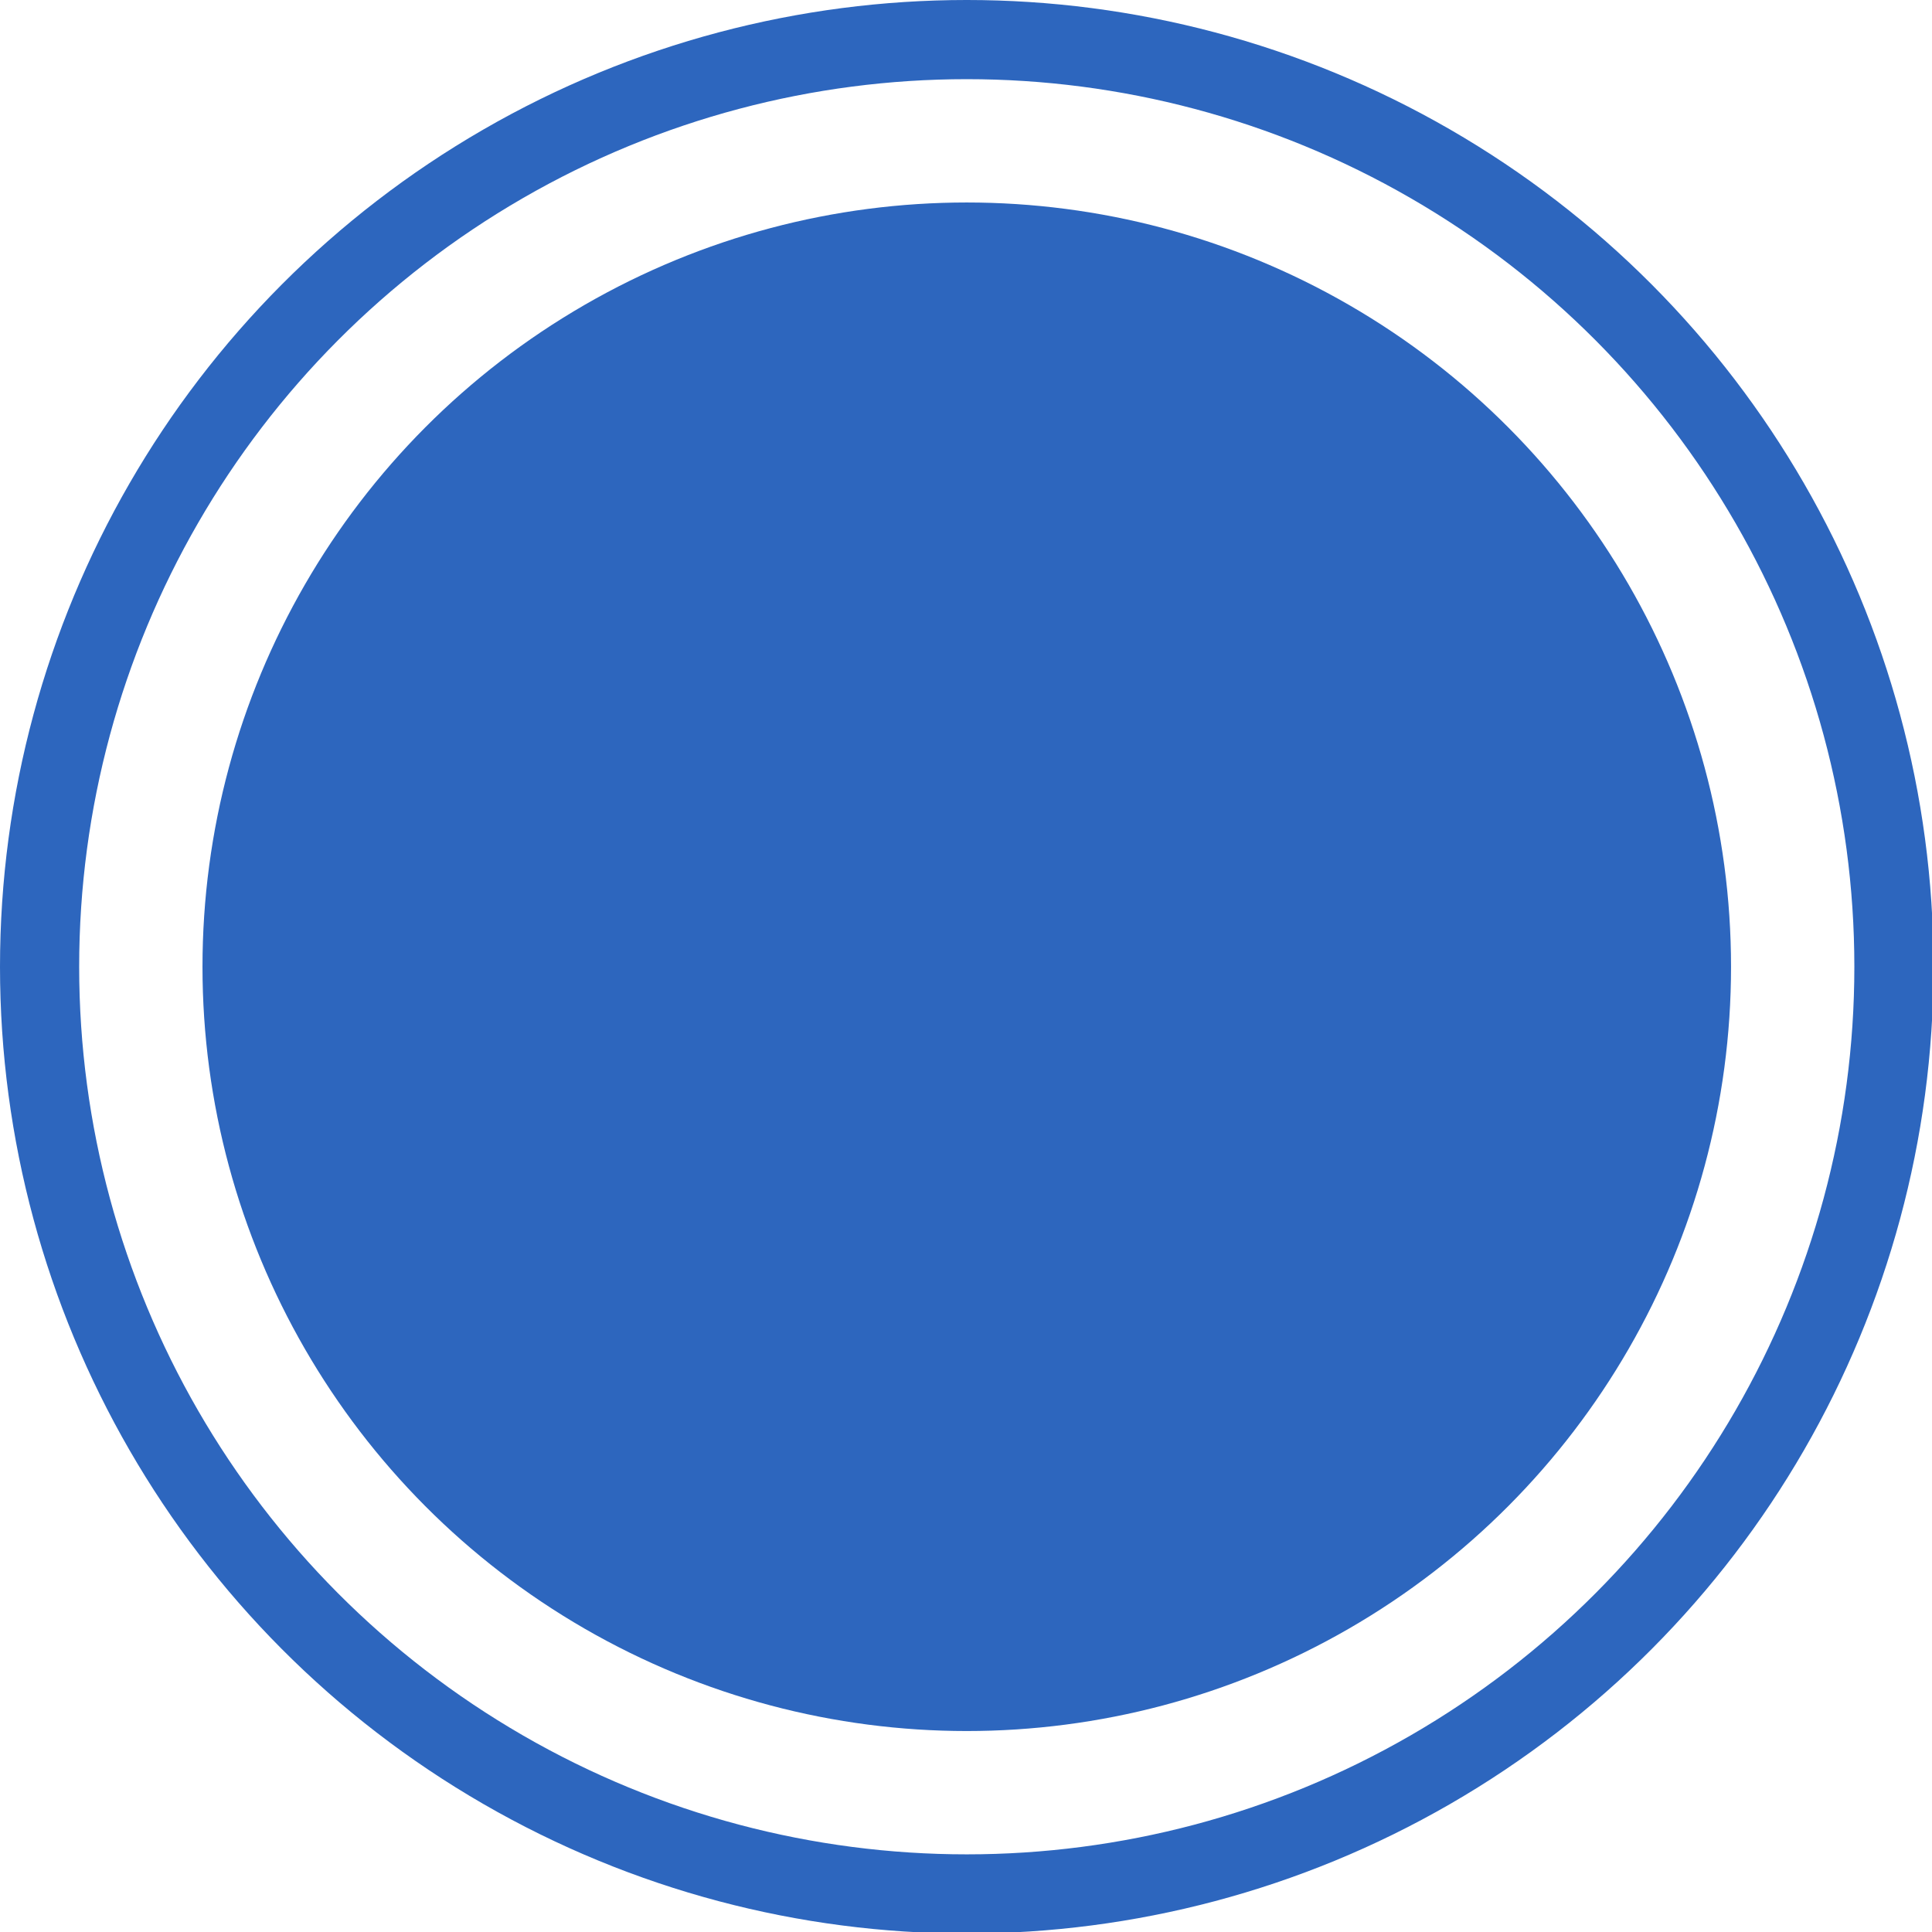 <svg xmlns="http://www.w3.org/2000/svg" id="Layer_2" data-name="Layer 2" viewBox="0 0 12.69 12.69"><defs><style>      .cls-1 {        fill: #2d66be;        stroke-width: 0px;      }      .cls-2 {        fill: none;        stroke: #2d66be;        stroke-miterlimit: 10;        stroke-width: .52px;      }    </style></defs><g id="Layer_1-2" data-name="Layer 1"><g><circle class="cls-2" cx="6.35" cy="6.35" r="6.09"></circle><circle class="cls-1" cx="6.35" cy="6.35" r="5.02"></circle></g></g></svg>